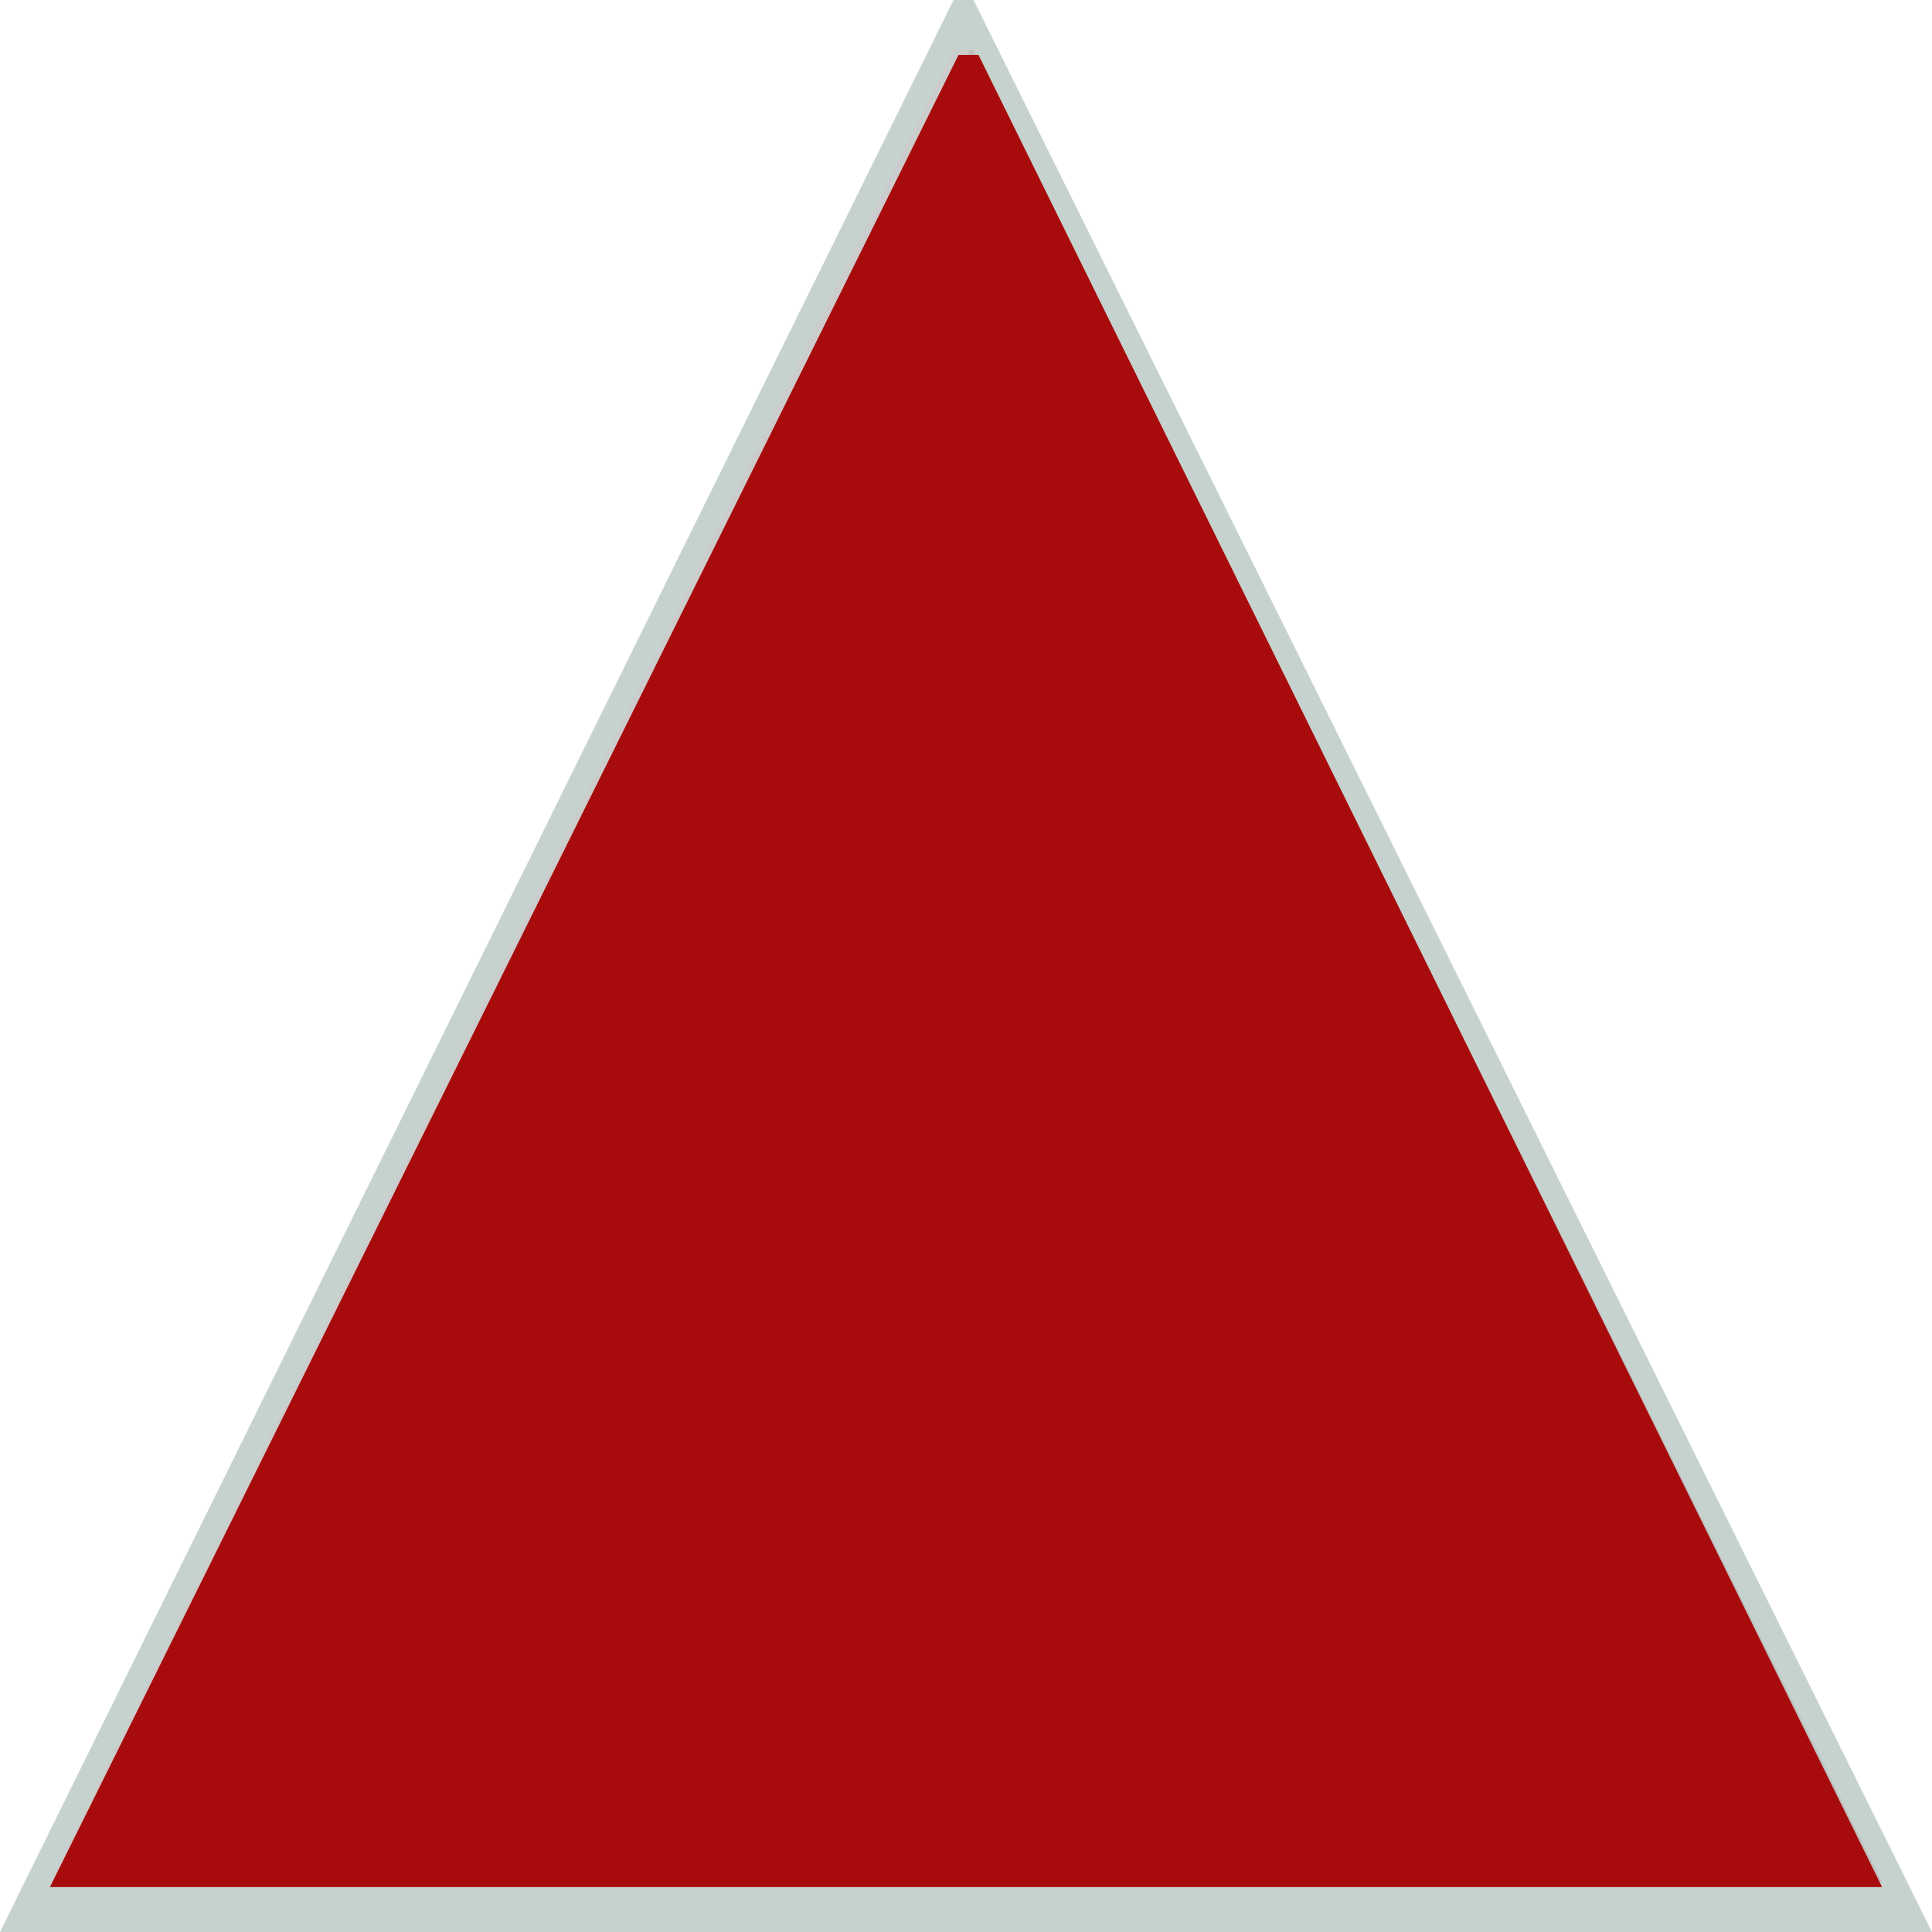 <?xml version="1.0" encoding="UTF-8" standalone="no"?>
<svg xmlns:xlink="http://www.w3.org/1999/xlink" height="19.35px" width="19.35px" xmlns="http://www.w3.org/2000/svg">
  <g transform="matrix(1.0, 0.0, 0.0, 1.0, 9.65, 9.7)">
    <path d="M0.1 -9.7 L9.7 9.65 -9.65 9.65 -0.1 -9.7 0.1 -9.7" fill="#c6d2ce" fill-rule="evenodd" stroke="none"/>
    <path d="M4.45 7.0 L6.35 7.1 9.15 9.15 9.2 9.15 0.1 -9.2 0.05 -9.2 0.15 -2.9 Q0.2 0.35 0.6 -1.2 0.95 -2.75 2.0 -0.55 L4.45 7.0" fill="#bfbfbf" fill-rule="evenodd" stroke="none"/>
    <path d="M9.15 9.15 L6.35 7.1 4.45 7.0 -5.65 6.45 -9.0 9.15 9.15 9.15" fill="#a6a6a6" fill-rule="evenodd" stroke="none"/>
    <path d="M-9.0 9.15 L-5.65 6.45 4.45 7.0 2.0 -0.55 Q0.95 -2.75 0.6 -1.2 0.2 0.35 0.15 -2.9 L0.05 -9.2 -0.1 -9.2 -9.15 9.15 -9.0 9.15" fill="#cccccc" fill-rule="evenodd" stroke="none"/>
    <path d="M-0.05 -9.15 L0.15 -9.15 9.2 9.2 -9.15 9.2 -0.05 -9.15" fill="#a80b0b" fill-rule="evenodd" stroke="none"/>
  </g>
</svg>
